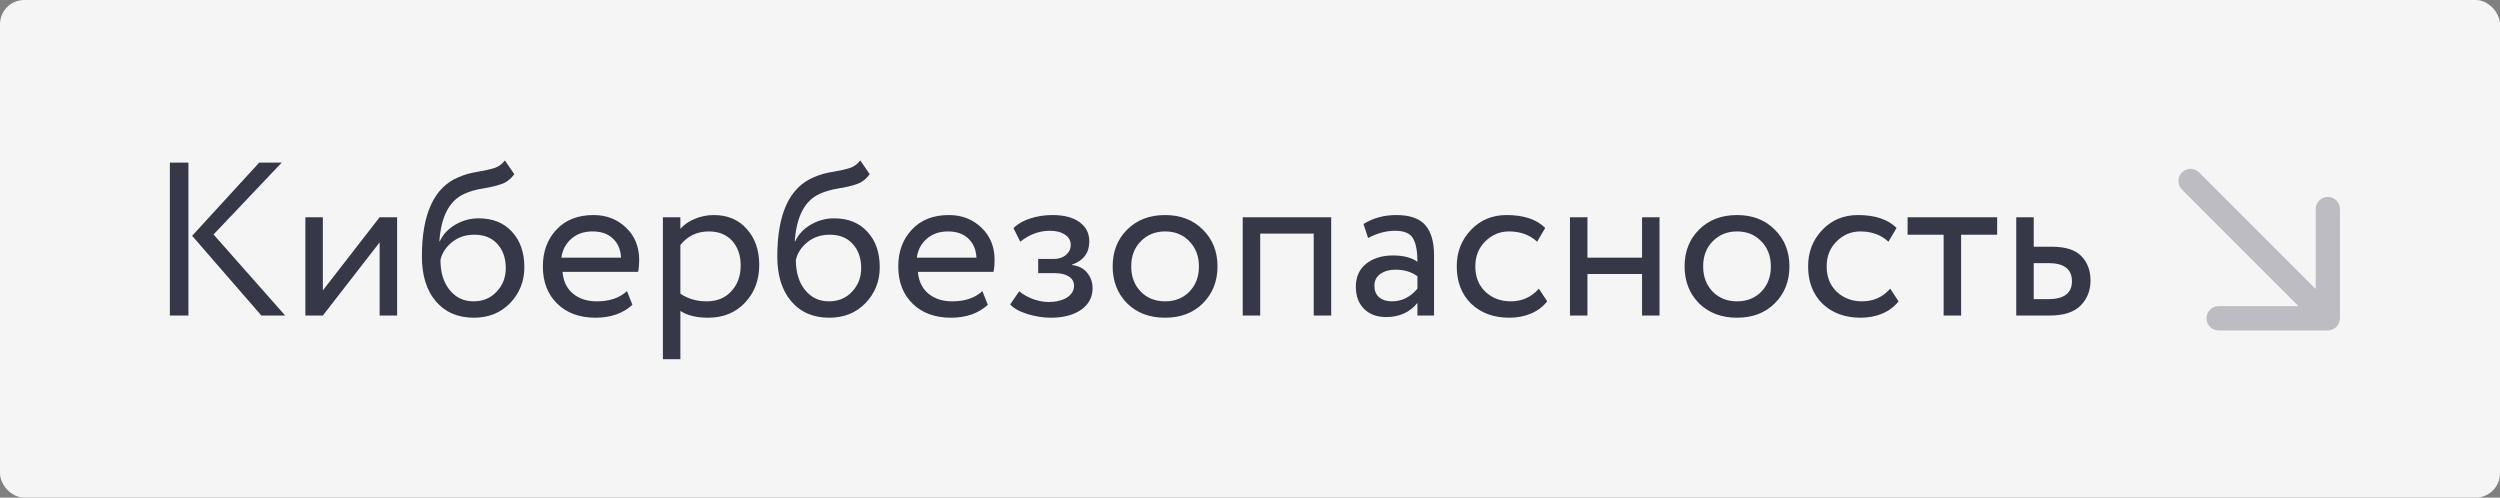 <?xml version="1.0" encoding="UTF-8"?> <svg xmlns="http://www.w3.org/2000/svg" width="824" height="164" viewBox="0 0 824 164" fill="none"><rect x="0" y="0" width="824" height="164" fill="#808080" stroke="none"/> <rect width="824" height="164" rx="8" fill="#F5F5F6"></rect> <path d="M92.85 53.6L70.386 77.288L94.002 104H86.154L63.33 77.72L85.434 53.6H92.85ZM55.986 104V53.6H62.106V104H55.986ZM106.409 104H100.649V71.6H106.409V95.72L125.129 71.6H130.889V104H125.129V79.88L106.409 104ZM166.416 52.88L169.512 57.416C168.36 59 166.968 60.08 165.336 60.656C163.704 61.232 161.688 61.712 159.288 62.096C156.888 62.48 154.8 63.08 153.024 63.896C148.128 66.104 145.392 71.312 144.816 79.52H144.96C146.016 77.264 147.72 75.44 150.072 74.048C152.472 72.656 155.04 71.96 157.776 71.96C162.384 71.96 166.032 73.424 168.72 76.352C171.456 79.28 172.824 83.192 172.824 88.088C172.824 92.696 171.264 96.632 168.144 99.896C165.024 103.112 161.04 104.72 156.192 104.72C150.912 104.72 146.736 102.92 143.664 99.32C140.592 95.72 139.056 90.8 139.056 84.56C139.056 70.496 143.064 61.784 151.08 58.424C153.048 57.56 155.16 56.96 157.416 56.624C159.672 56.24 161.496 55.832 162.888 55.4C164.28 54.968 165.456 54.128 166.416 52.88ZM145.176 85.64C145.176 89.768 146.184 93.08 148.2 95.576C150.216 98.072 152.832 99.32 156.048 99.32C159.168 99.32 161.712 98.264 163.68 96.152C165.696 94.04 166.704 91.448 166.704 88.376C166.704 85.112 165.792 82.472 163.968 80.456C162.144 78.392 159.6 77.36 156.336 77.36C153.456 77.36 151.008 78.176 148.992 79.808C146.976 81.44 145.704 83.384 145.176 85.64ZM206.646 95.936L208.446 100.472C205.326 103.304 201.27 104.72 196.278 104.72C191.046 104.72 186.846 103.184 183.678 100.112C180.51 97.04 178.926 92.936 178.926 87.8C178.926 82.904 180.414 78.872 183.39 75.704C186.366 72.488 190.446 70.88 195.63 70.88C199.902 70.88 203.478 72.272 206.358 75.056C209.238 77.792 210.678 81.344 210.678 85.712C210.678 87.2 210.558 88.496 210.318 89.6H185.406C185.646 92.624 186.774 95 188.79 96.728C190.854 98.456 193.494 99.32 196.71 99.32C200.934 99.32 204.246 98.192 206.646 95.936ZM195.342 76.28C192.462 76.28 190.11 77.096 188.286 78.728C186.462 80.312 185.382 82.376 185.046 84.92H204.702C204.558 82.232 203.646 80.12 201.966 78.584C200.334 77.048 198.126 76.28 195.342 76.28ZM218.493 118.4V71.6H224.253V75.416C225.405 74.072 226.965 72.992 228.933 72.176C230.949 71.312 233.061 70.88 235.269 70.88C239.829 70.88 243.453 72.416 246.141 75.488C248.877 78.512 250.245 82.448 250.245 87.296C250.245 92.288 248.685 96.44 245.565 99.752C242.445 103.064 238.389 104.72 233.397 104.72C229.557 104.72 226.509 103.976 224.253 102.488V118.4H218.493ZM233.613 76.28C229.773 76.28 226.653 77.768 224.253 80.744V96.8C226.749 98.48 229.629 99.32 232.893 99.32C236.301 99.32 239.013 98.216 241.029 96.008C243.093 93.8 244.125 90.968 244.125 87.512C244.125 84.152 243.189 81.44 241.317 79.376C239.445 77.312 236.877 76.28 233.613 76.28ZM283.556 52.88L286.652 57.416C285.5 59 284.108 60.08 282.476 60.656C280.844 61.232 278.828 61.712 276.428 62.096C274.028 62.48 271.94 63.08 270.164 63.896C265.268 66.104 262.532 71.312 261.956 79.52H262.1C263.156 77.264 264.86 75.44 267.212 74.048C269.612 72.656 272.18 71.96 274.916 71.96C279.524 71.96 283.172 73.424 285.86 76.352C288.596 79.28 289.964 83.192 289.964 88.088C289.964 92.696 288.404 96.632 285.284 99.896C282.164 103.112 278.18 104.72 273.332 104.72C268.052 104.72 263.876 102.92 260.804 99.32C257.732 95.72 256.196 90.8 256.196 84.56C256.196 70.496 260.204 61.784 268.22 58.424C270.188 57.56 272.3 56.96 274.556 56.624C276.812 56.24 278.636 55.832 280.028 55.4C281.42 54.968 282.596 54.128 283.556 52.88ZM262.316 85.64C262.316 89.768 263.324 93.08 265.34 95.576C267.356 98.072 269.972 99.32 273.188 99.32C276.308 99.32 278.852 98.264 280.82 96.152C282.836 94.04 283.844 91.448 283.844 88.376C283.844 85.112 282.932 82.472 281.108 80.456C279.284 78.392 276.74 77.36 273.476 77.36C270.596 77.36 268.148 78.176 266.132 79.808C264.116 81.44 262.844 83.384 262.316 85.64ZM323.787 95.936L325.587 100.472C322.467 103.304 318.411 104.72 313.419 104.72C308.187 104.72 303.987 103.184 300.819 100.112C297.651 97.04 296.067 92.936 296.067 87.8C296.067 82.904 297.555 78.872 300.531 75.704C303.507 72.488 307.587 70.88 312.771 70.88C317.043 70.88 320.619 72.272 323.499 75.056C326.379 77.792 327.819 81.344 327.819 85.712C327.819 87.2 327.699 88.496 327.459 89.6H302.547C302.787 92.624 303.915 95 305.931 96.728C307.995 98.456 310.635 99.32 313.851 99.32C318.075 99.32 321.387 98.192 323.787 95.936ZM312.483 76.28C309.603 76.28 307.251 77.096 305.427 78.728C303.603 80.312 302.523 82.376 302.187 84.92H321.843C321.699 82.232 320.787 80.12 319.107 78.584C317.475 77.048 315.267 76.28 312.483 76.28ZM346.361 104.72C343.865 104.72 341.273 104.312 338.585 103.496C335.897 102.632 334.025 101.576 332.969 100.328L335.921 96.008C337.217 97.064 338.753 97.928 340.529 98.6C342.353 99.224 344.009 99.536 345.497 99.536C347.993 99.536 350.033 99.056 351.617 98.096C353.201 97.088 353.993 95.792 353.993 94.208C353.993 92.864 353.417 91.832 352.265 91.112C351.161 90.392 349.625 90.032 347.657 90.032H342.185V85.352H347.297C348.929 85.352 350.273 84.92 351.329 84.056C352.385 83.144 352.913 82.04 352.913 80.744C352.913 79.304 352.289 78.176 351.041 77.36C349.793 76.496 348.113 76.064 346.001 76.064C342.545 76.064 339.305 77.264 336.281 79.664L334.049 75.2C335.345 73.856 337.145 72.8 339.449 72.032C341.801 71.264 344.273 70.88 346.865 70.88C350.753 70.88 353.753 71.672 355.865 73.256C357.977 74.792 359.033 76.904 359.033 79.592C359.033 83.336 357.137 85.88 353.345 87.224V87.368C355.505 87.608 357.161 88.448 358.313 89.888C359.513 91.328 360.113 93.032 360.113 95C360.113 97.976 358.841 100.352 356.297 102.128C353.753 103.856 350.441 104.72 346.361 104.72ZM371.483 99.968C368.315 96.752 366.731 92.696 366.731 87.8C366.731 82.904 368.315 78.872 371.483 75.704C374.699 72.488 378.875 70.88 384.011 70.88C389.147 70.88 393.299 72.488 396.467 75.704C399.683 78.872 401.291 82.904 401.291 87.8C401.291 92.696 399.683 96.752 396.467 99.968C393.299 103.136 389.147 104.72 384.011 104.72C378.875 104.72 374.699 103.136 371.483 99.968ZM372.851 87.8C372.851 91.16 373.883 93.92 375.947 96.08C378.059 98.24 380.747 99.32 384.011 99.32C387.275 99.32 389.939 98.264 392.003 96.152C394.115 93.992 395.171 91.208 395.171 87.8C395.171 84.44 394.115 81.68 392.003 79.52C389.939 77.36 387.275 76.28 384.011 76.28C380.795 76.28 378.131 77.36 376.019 79.52C373.907 81.632 372.851 84.392 372.851 87.8ZM433.002 104V77H415.362V104H409.602V71.6H438.762V104H433.002ZM450.916 78.44L449.404 73.832C452.572 71.864 456.172 70.88 460.204 70.88C464.668 70.88 467.86 71.984 469.78 74.192C471.7 76.4 472.66 79.712 472.66 84.128V104H467.188V99.824C464.692 102.944 461.236 104.504 456.82 104.504C453.844 104.504 451.444 103.616 449.62 101.84C447.796 100.016 446.884 97.568 446.884 94.496C446.884 91.28 448.012 88.76 450.268 86.936C452.572 85.112 455.524 84.2 459.124 84.2C462.58 84.2 465.268 84.896 467.188 86.288C467.188 82.832 466.708 80.264 465.748 78.584C464.788 76.904 462.82 76.064 459.844 76.064C456.916 76.064 453.94 76.856 450.916 78.44ZM458.836 99.32C462.052 99.32 464.836 97.928 467.188 95.144V91.04C465.172 89.6 462.748 88.88 459.916 88.88C457.996 88.88 456.364 89.336 455.02 90.248C453.676 91.16 453.004 92.48 453.004 94.208C453.004 95.792 453.508 97.04 454.516 97.952C455.572 98.864 457.012 99.32 458.836 99.32ZM507.217 95.144L509.953 99.32C508.609 101.048 506.833 102.392 504.625 103.352C502.417 104.264 500.041 104.72 497.497 104.72C492.313 104.72 488.113 103.184 484.897 100.112C481.729 96.992 480.145 92.888 480.145 87.8C480.145 83.048 481.705 79.04 484.825 75.776C487.945 72.512 491.857 70.88 496.561 70.88C502.225 70.88 506.473 72.296 509.305 75.128L506.641 79.664C504.193 77.408 501.097 76.28 497.353 76.28C494.329 76.28 491.713 77.384 489.505 79.592C487.345 81.752 486.265 84.488 486.265 87.8C486.265 91.256 487.369 94.04 489.577 96.152C491.833 98.264 494.617 99.32 497.929 99.32C501.673 99.32 504.769 97.928 507.217 95.144ZM541.221 104V90.32H523.221V104H517.461V71.6H523.221V84.92H541.221V71.6H546.981V104H541.221ZM559.991 99.968C556.823 96.752 555.239 92.696 555.239 87.8C555.239 82.904 556.823 78.872 559.991 75.704C563.207 72.488 567.383 70.88 572.519 70.88C577.655 70.88 581.807 72.488 584.975 75.704C588.191 78.872 589.799 82.904 589.799 87.8C589.799 92.696 588.191 96.752 584.975 99.968C581.807 103.136 577.655 104.72 572.519 104.72C567.383 104.72 563.207 103.136 559.991 99.968ZM561.359 87.8C561.359 91.16 562.391 93.92 564.455 96.08C566.567 98.24 569.255 99.32 572.519 99.32C575.783 99.32 578.447 98.264 580.511 96.152C582.623 93.992 583.679 91.208 583.679 87.8C583.679 84.44 582.623 81.68 580.511 79.52C578.447 77.36 575.783 76.28 572.519 76.28C569.303 76.28 566.639 77.36 564.527 79.52C562.415 81.632 561.359 84.392 561.359 87.8ZM623.022 95.144L625.758 99.32C624.414 101.048 622.638 102.392 620.43 103.352C618.222 104.264 615.846 104.72 613.302 104.72C608.118 104.72 603.918 103.184 600.702 100.112C597.534 96.992 595.95 92.888 595.95 87.8C595.95 83.048 597.51 79.04 600.63 75.776C603.75 72.512 607.662 70.88 612.366 70.88C618.03 70.88 622.278 72.296 625.11 75.128L622.446 79.664C619.998 77.408 616.902 76.28 613.158 76.28C610.134 76.28 607.518 77.384 605.31 79.592C603.15 81.752 602.07 84.488 602.07 87.8C602.07 91.256 603.174 94.04 605.382 96.152C607.638 98.264 610.422 99.32 613.734 99.32C617.478 99.32 620.574 97.928 623.022 95.144ZM628.74 77.36V71.6H658.26V77.36H646.38V104H640.62V77.36H628.74ZM664.555 104V71.6H670.315V81.32H676.219C680.827 81.32 684.115 82.376 686.083 84.488C688.051 86.552 689.035 89.216 689.035 92.48C689.035 95.744 687.955 98.48 685.795 100.688C683.635 102.896 680.203 104 675.499 104H664.555ZM675.139 86.72H670.315V98.6H675.067C680.299 98.6 682.915 96.632 682.915 92.696C682.915 88.712 680.323 86.72 675.139 86.72Z" fill="#363848"></path> <g clip-path="url(#clip0_2015_2639)"> <path fill-rule="evenodd" clip-rule="evenodd" d="M771.255 68.912L771.255 104.912C771.255 107.121 769.464 108.912 767.255 108.912L731.255 108.912C729.046 108.912 727.255 107.121 727.255 104.912C727.255 102.703 729.046 100.912 731.255 100.912L757.598 100.912L719.172 62.485C717.609 60.923 717.609 58.391 719.172 56.828C720.734 55.266 723.266 55.266 724.828 56.828L763.255 95.255L763.255 68.912C763.255 66.703 765.046 64.912 767.255 64.912C769.464 64.912 771.255 66.703 771.255 68.912Z" fill="#363848" fill-opacity="0.3"></path> </g> <defs> <clipPath id="clip0_2015_2639"> <rect width="15" height="15" fill="white" transform="translate(716 52) scale(4)"></rect> </clipPath> </defs> </svg> 
